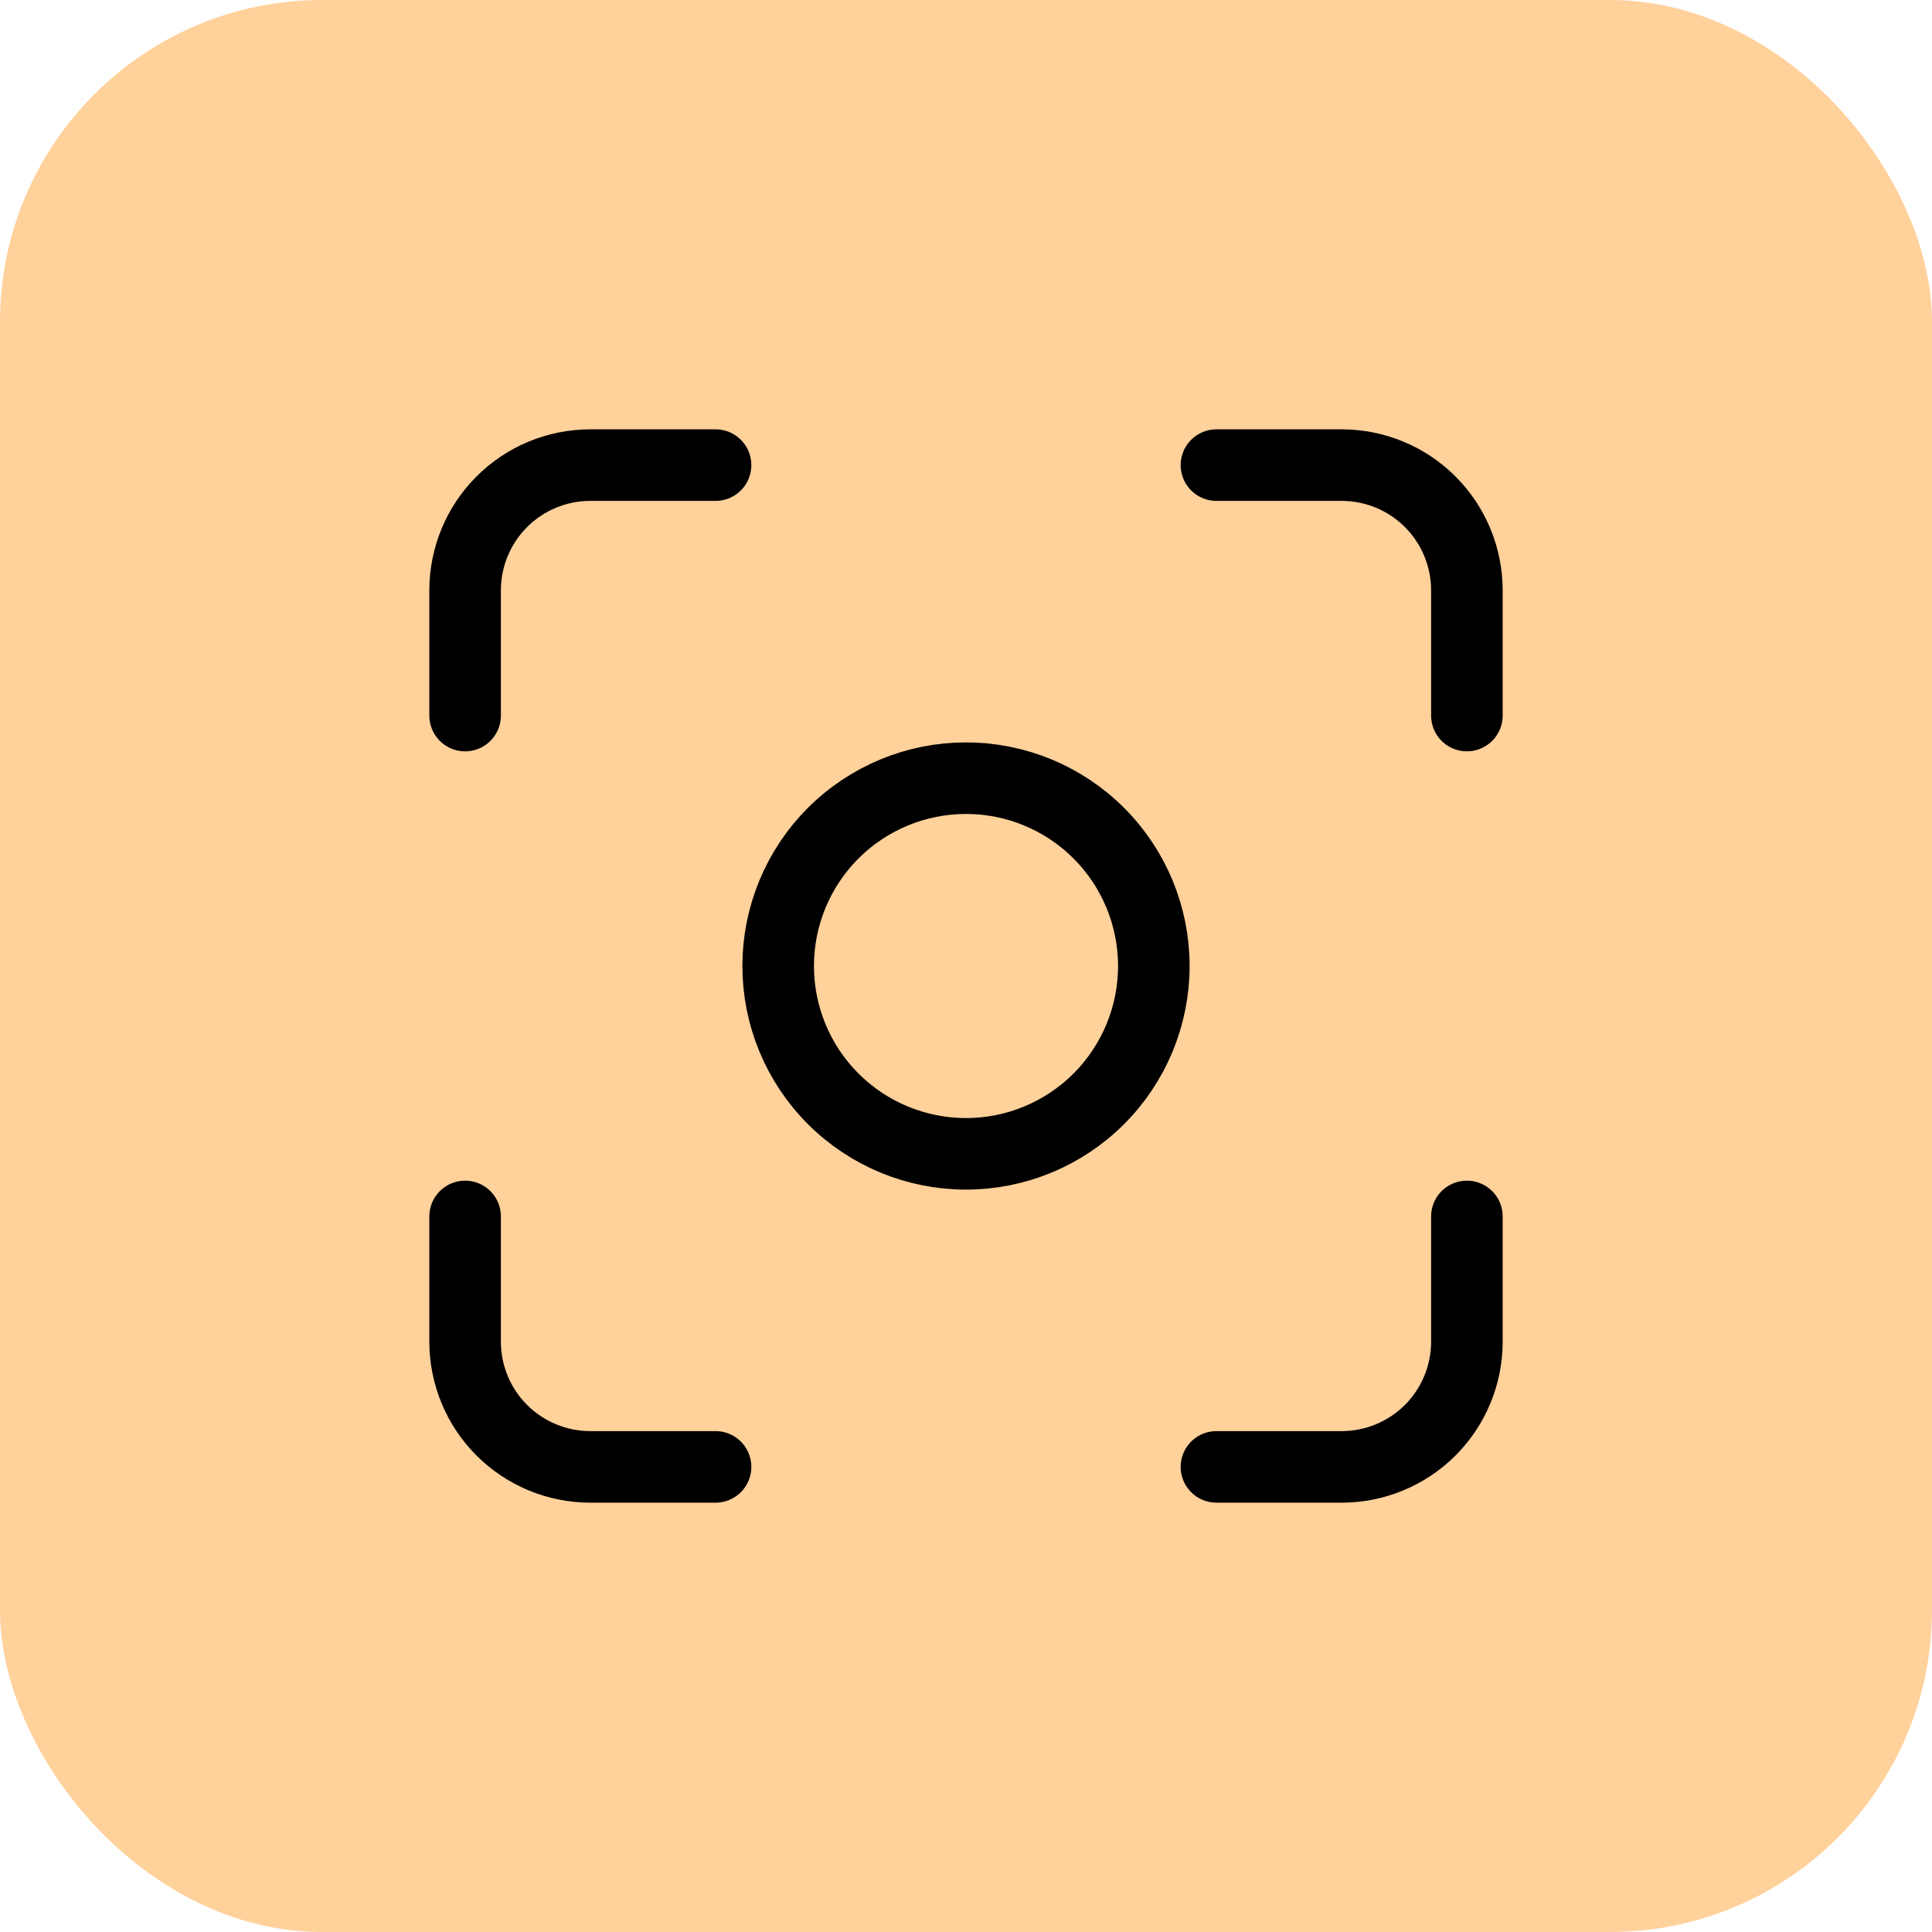 <svg xmlns="http://www.w3.org/2000/svg" width="54" height="54" viewBox="0 0 54 54" fill="none"><rect width="54" height="54" rx="9" fill="#FFD19B"></rect><path d="M13 20V16.5C13 15.572 13.369 14.681 14.025 14.025C14.681 13.369 15.572 13 16.5 13H20M13 34V37.5C13 38.428 13.369 39.319 14.025 39.975C14.681 40.631 15.572 41 16.5 41H20M34 13H37.5C38.428 13 39.319 13.369 39.975 14.025C40.631 14.681 41 15.572 41 16.5V20M34 41H37.5C38.428 41 39.319 40.631 39.975 39.975C40.631 39.319 41 38.428 41 37.5V34M21.75 27C21.75 28.392 22.303 29.728 23.288 30.712C24.272 31.697 25.608 32.25 27 32.25C28.392 32.25 29.728 31.697 30.712 30.712C31.697 29.728 32.25 28.392 32.25 27C32.25 25.608 31.697 24.272 30.712 23.288C29.728 22.303 28.392 21.75 27 21.75C25.608 21.75 24.272 22.303 23.288 23.288C22.303 24.272 21.75 25.608 21.75 27Z" stroke="black" stroke-width="2" stroke-linecap="round" stroke-linejoin="round"></path></svg>